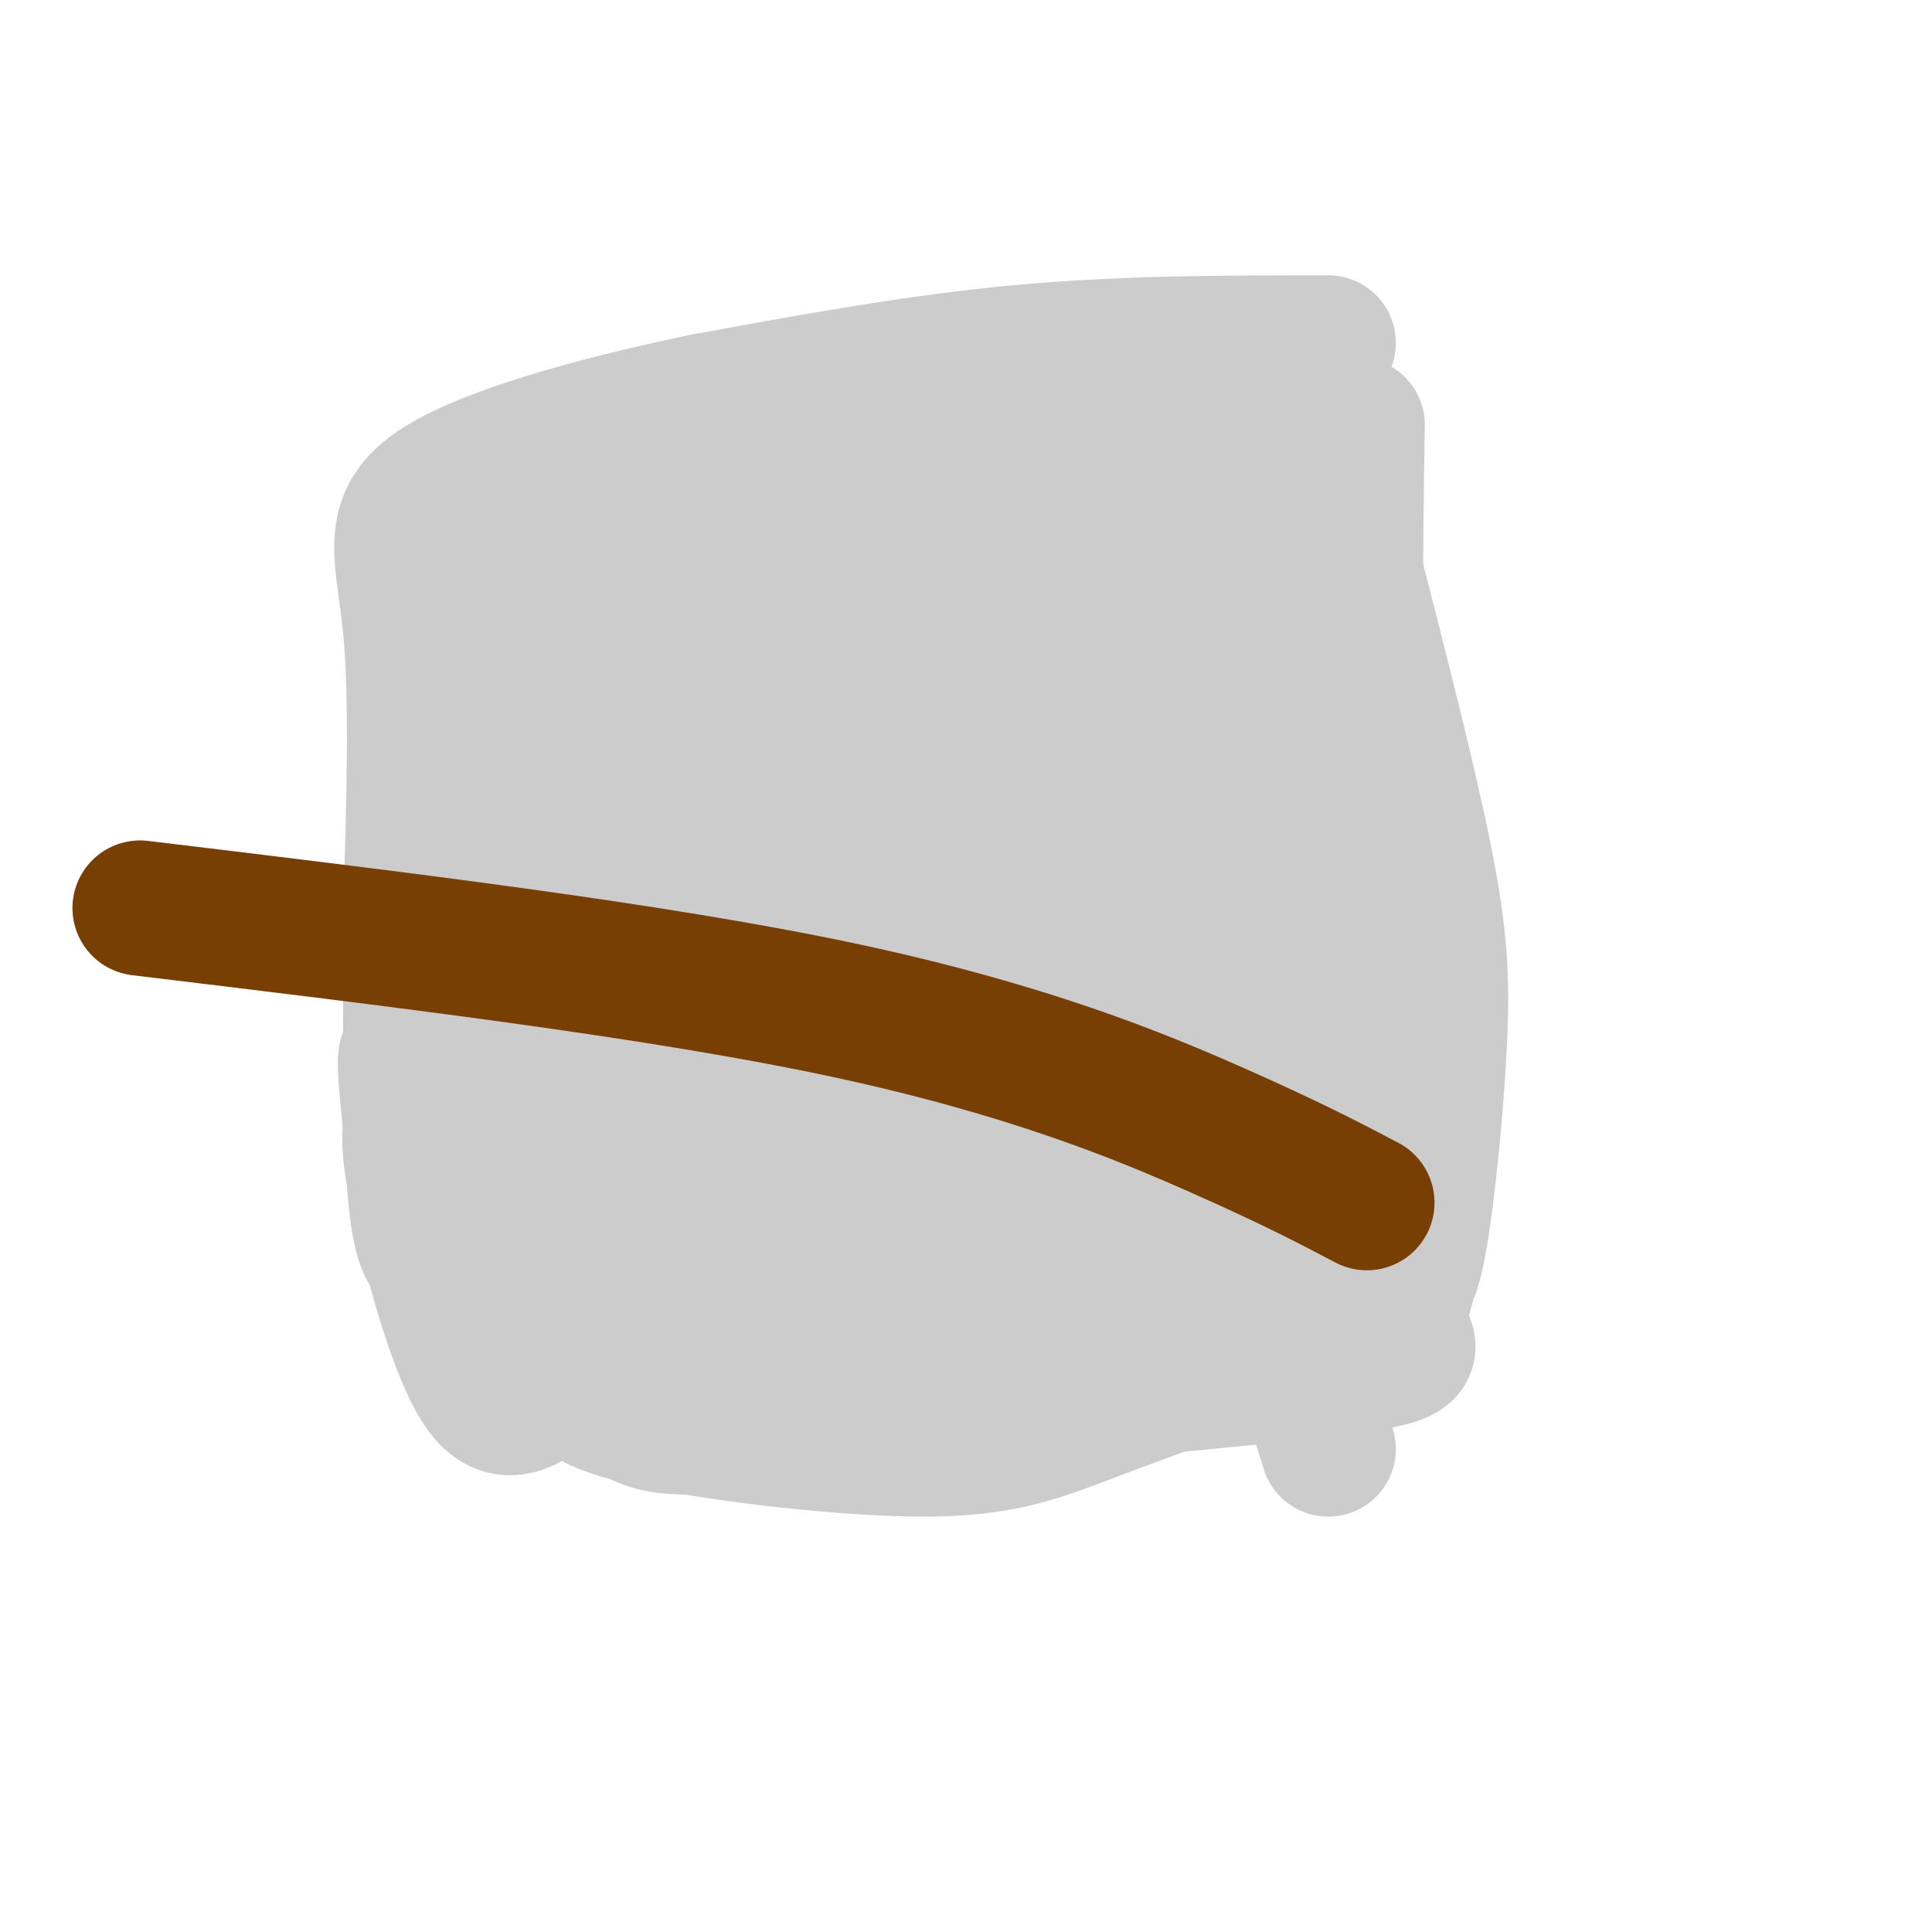 <svg viewBox='0 0 400 400' version='1.1' xmlns='http://www.w3.org/2000/svg' xmlns:xlink='http://www.w3.org/1999/xlink'><g fill='none' stroke='#cccccc' stroke-width='28' stroke-linecap='round' stroke-linejoin='round'><path d='M167,121c0.000,0.000 0.100,0.100 0.1,0.1'/><path d='M275,71c-21.250,0.000 -42.500,0.000 -64,2c-21.500,2.000 -43.250,6.000 -65,10'/><path d='M146,83c-22.429,4.607 -46.000,11.125 -56,18c-10.000,6.875 -6.429,14.107 -5,29c1.429,14.893 0.714,37.446 0,60'/><path d='M85,190c-0.012,21.381 -0.042,44.833 1,57c1.042,12.167 3.155,13.048 5,14c1.845,0.952 3.423,1.976 5,3'/><path d='M96,264c19.137,1.192 64.479,2.673 92,1c27.521,-1.673 37.222,-6.500 47,-7c9.778,-0.500 19.632,3.327 21,-6c1.368,-9.327 -5.752,-31.808 -4,-26c1.752,5.808 12.376,39.904 23,74'/><path d='M281,88c-0.417,25.417 -0.833,50.833 1,77c1.833,26.167 5.917,53.083 10,80'/><path d='M292,245c1.167,18.000 -0.917,23.000 -3,28'/><path d='M289,273c1.889,6.133 8.111,7.467 -11,10c-19.111,2.533 -63.556,6.267 -108,10'/><path d='M170,293c-25.067,2.622 -33.733,4.178 -40,-1c-6.267,-5.178 -10.133,-17.089 -14,-29'/><path d='M116,263c-4.178,-8.111 -7.622,-13.889 -8,-35c-0.378,-21.111 2.311,-57.556 5,-94'/><path d='M113,134c-2.548,-22.298 -11.417,-31.042 -10,-20c1.417,11.042 13.119,41.869 17,72c3.881,30.131 -0.060,59.565 -4,89'/><path d='M116,275c0.458,16.255 3.603,12.391 4,12c0.397,-0.391 -1.956,2.689 11,6c12.956,3.311 41.219,6.853 59,7c17.781,0.147 25.080,-3.101 38,-8c12.920,-4.899 31.460,-11.450 50,-18'/><path d='M278,274c10.275,-4.243 10.963,-5.850 12,-7c1.037,-1.150 2.422,-1.844 4,-11c1.578,-9.156 3.348,-26.773 4,-40c0.652,-13.227 0.186,-22.065 -3,-38c-3.186,-15.935 -9.093,-38.968 -15,-62'/><path d='M280,116c-4.939,-15.841 -9.788,-24.442 -11,-28c-1.212,-3.558 1.212,-2.073 -4,-1c-5.212,1.073 -18.061,1.735 -31,5c-12.939,3.265 -25.970,9.132 -39,15'/><path d='M195,107c-12.091,5.172 -22.818,10.603 -30,19c-7.182,8.397 -10.818,19.761 -13,26c-2.182,6.239 -2.909,7.354 -2,29c0.909,21.646 3.455,63.823 6,106'/><path d='M156,287c14.136,0.500 46.476,-51.250 61,-77c14.524,-25.750 11.233,-25.500 12,-33c0.767,-7.500 5.591,-22.750 9,-43c3.409,-20.250 5.403,-45.500 1,-36c-4.403,9.500 -15.201,53.750 -26,98'/><path d='M213,196c-6.225,22.461 -8.787,29.612 -17,44c-8.213,14.388 -22.078,36.011 -25,37c-2.922,0.989 5.098,-18.657 13,-65c7.902,-46.343 15.686,-119.384 15,-130c-0.686,-10.616 -9.843,41.192 -19,93'/><path d='M180,175c-4.292,17.621 -5.523,15.175 -9,27c-3.477,11.825 -9.200,37.922 -4,33c5.200,-4.922 21.323,-40.864 34,-71c12.677,-30.136 21.908,-54.468 23,-59c1.092,-4.532 -5.954,10.734 -13,26'/><path d='M211,131c-10.116,19.985 -28.907,56.946 -41,80c-12.093,23.054 -17.489,32.200 -18,17c-0.511,-15.200 3.862,-54.746 6,-74c2.138,-19.254 2.039,-18.215 5,-25c2.961,-6.785 8.980,-21.392 15,-36'/><path d='M178,93c1.400,1.556 -2.600,23.444 -10,53c-7.400,29.556 -18.200,66.778 -29,104'/><path d='M139,250c-5.089,22.311 -3.311,26.089 -6,29c-2.689,2.911 -9.844,4.956 -17,7'/><path d='M116,286c-5.500,3.595 -10.750,9.083 -16,2c-5.250,-7.083 -10.500,-26.738 -13,-38c-2.500,-11.262 -2.250,-14.131 -2,-17'/><path d='M85,233c-0.644,-5.957 -1.253,-12.350 -1,-14c0.253,-1.650 1.367,1.444 5,-1c3.633,-2.444 9.786,-10.427 14,-16c4.214,-5.573 6.490,-8.735 9,-21c2.510,-12.265 5.255,-33.632 8,-55'/><path d='M120,126c4.905,-12.524 13.167,-16.333 24,-21c10.833,-4.667 24.238,-10.190 27,-10c2.762,0.190 -5.119,6.095 -13,12'/><path d='M158,107c-2.952,4.845 -3.833,10.958 -14,13c-10.167,2.042 -29.619,0.012 -32,16c-2.381,15.988 12.310,49.994 27,84'/><path d='M139,220c5.286,15.714 5.000,13.000 3,-9c-2.000,-22.000 -5.714,-63.286 -3,-64c2.714,-0.714 11.857,39.143 21,79'/><path d='M160,226c6.583,18.119 12.542,23.917 15,29c2.458,5.083 1.417,9.452 13,9c11.583,-0.452 35.792,-5.726 60,-11'/><path d='M248,253c12.109,-1.456 12.383,0.406 15,0c2.617,-0.406 7.578,-3.078 10,-5c2.422,-1.922 2.306,-3.094 3,-6c0.694,-2.906 2.198,-7.544 1,-23c-1.198,-15.456 -5.099,-41.728 -9,-68'/><path d='M268,151c-2.005,-19.691 -2.517,-34.917 -3,-44c-0.483,-9.083 -0.938,-12.022 -3,1c-2.062,13.022 -5.732,42.006 -10,65c-4.268,22.994 -9.134,39.997 -14,57'/><path d='M238,230c-5.333,18.167 -11.667,35.083 -18,52'/><path d='M220,282c-3.021,9.072 -1.573,5.751 -1,3c0.573,-2.751 0.270,-4.933 6,-8c5.730,-3.067 17.494,-7.019 24,-12c6.506,-4.981 7.753,-10.990 9,-17'/><path d='M258,248c2.189,-4.926 3.161,-8.743 3,-16c-0.161,-7.257 -1.456,-17.956 -1,-27c0.456,-9.044 2.661,-16.435 -4,-11c-6.661,5.435 -22.189,23.696 -30,34c-7.811,10.304 -7.906,12.652 -8,15'/><path d='M218,243c-1.833,4.333 -2.417,7.667 -3,11'/></g>
<g fill='none' stroke='#783f04' stroke-width='28' stroke-linecap='round' stroke-linejoin='round'><path d='M29,188c53.244,6.422 106.489,12.844 145,21c38.511,8.156 62.289,18.044 78,25c15.711,6.956 23.356,10.978 31,15'/></g>
</svg>